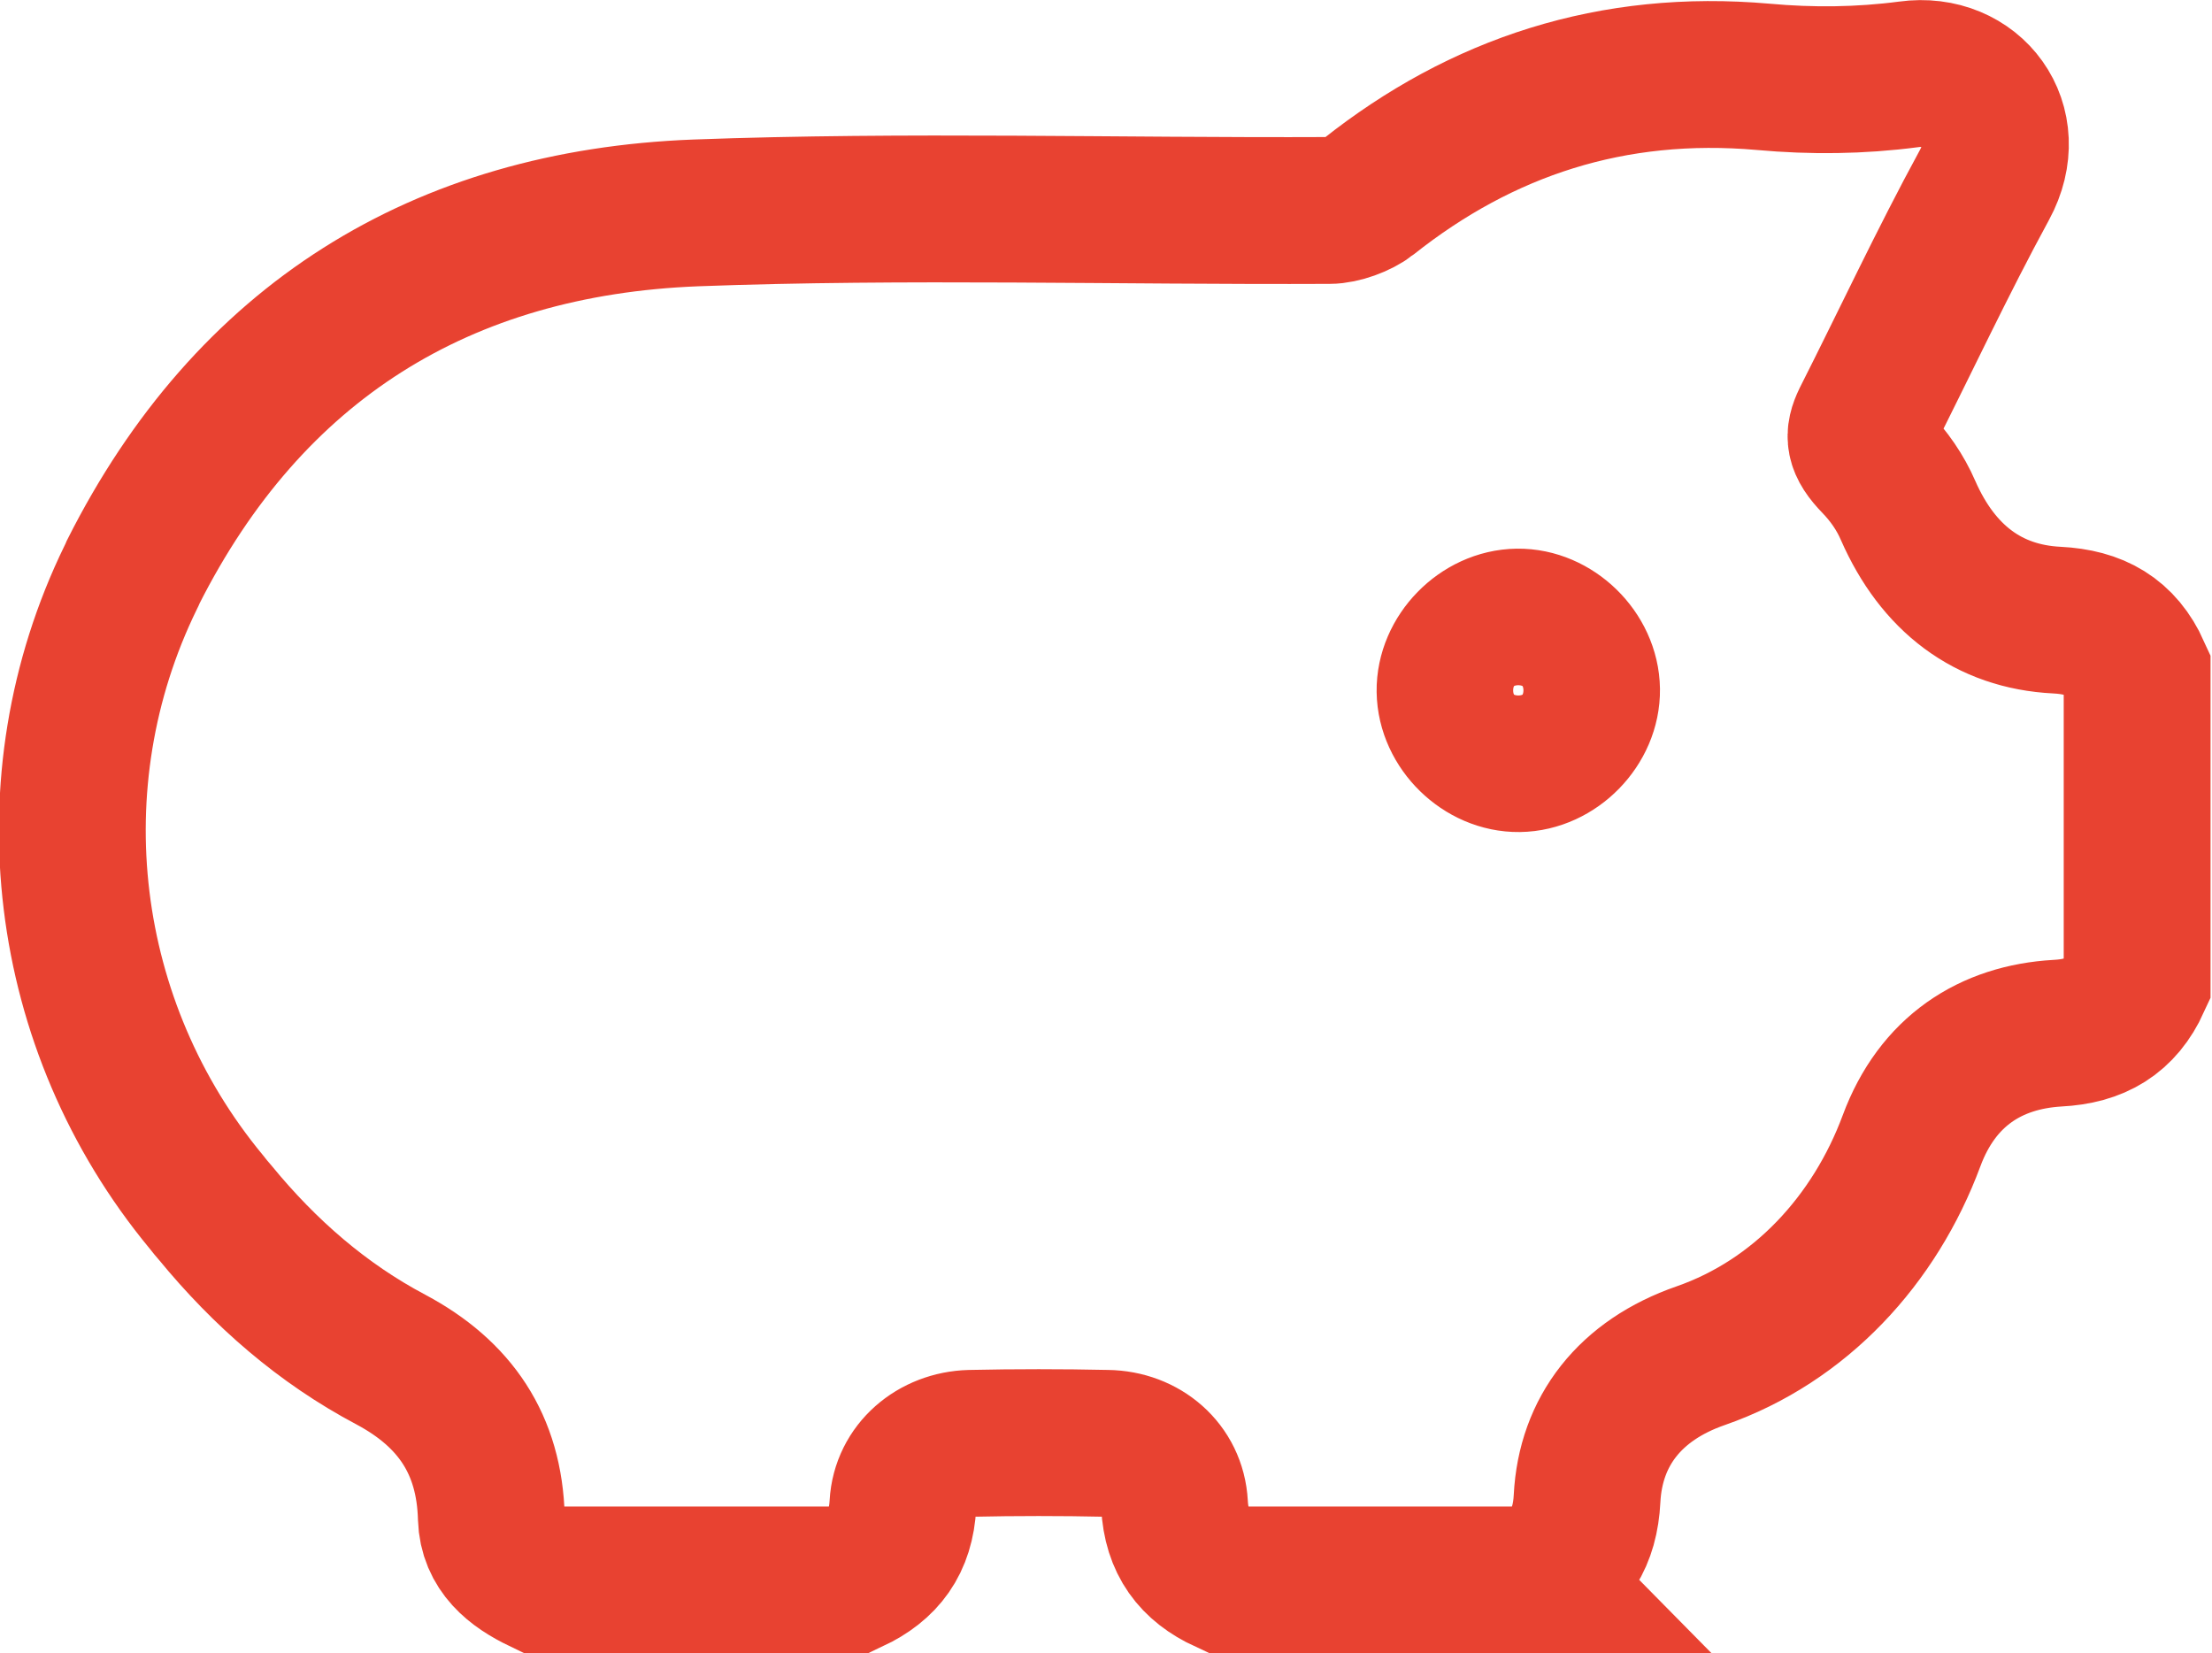 <?xml version="1.0" encoding="UTF-8"?>
<svg id="Camada_2" xmlns="http://www.w3.org/2000/svg" viewBox="0 0 45.2 33.78">
  <defs>
    <style>
      .cls-1 {
        fill: none;
        stroke: #e84231;
        stroke-miterlimit: 10;
        stroke-width: 3px;
      }
    </style>
  </defs>
  <g id="Camada_1-2" data-name="Camada_1">
    <path class="cls-1" d="M31.39,32.28h-6.34c-.65-.3-1.01-.77-1.05-1.54-.04-.73-.64-1.24-1.38-1.25-.93-.02-1.86-.02-2.79,0-.73.02-1.34.53-1.38,1.25-.04.76-.39,1.23-1.05,1.54h-6.34c-.54-.26-1-.62-1.02-1.27-.04-1.5-.74-2.53-2.05-3.23-1.4-.74-2.58-1.77-3.59-3-.06-.07-.13-.15-.19-.23-2.96-3.58-3.58-8.57-1.54-12.75.02-.04.04-.08.05-.11,2.37-4.7,6.3-7.14,11.5-7.34,4.31-.16,8.63-.03,12.95-.05.24,0,.6-.13.79-.28,2.32-1.84,4.99-2.72,8.07-2.45.99.09,1.98.08,2.97-.05,1.3-.18,2.22,1.03,1.55,2.26-.86,1.58-1.62,3.21-2.43,4.81-.15.31-.14.5.2.85.28.29.51.62.67.99.61,1.39,1.64,2.17,3.04,2.24.79.04,1.32.34,1.64,1.05v6.34c-.32.7-.84,1.01-1.63,1.05-1.36.08-2.45.77-2.98,2.2-.75,2.02-2.27,3.68-4.31,4.39-1.44.5-2.25,1.54-2.32,2.92-.04.79-.36,1.31-1.05,1.65ZM32.42,14.09c-.01-.74-.68-1.39-1.41-1.38-.74.01-1.39.68-1.38,1.41.01.74.68,1.39,1.41,1.38.74-.01,1.39-.68,1.38-1.41Z"/>
  </g>
</svg>